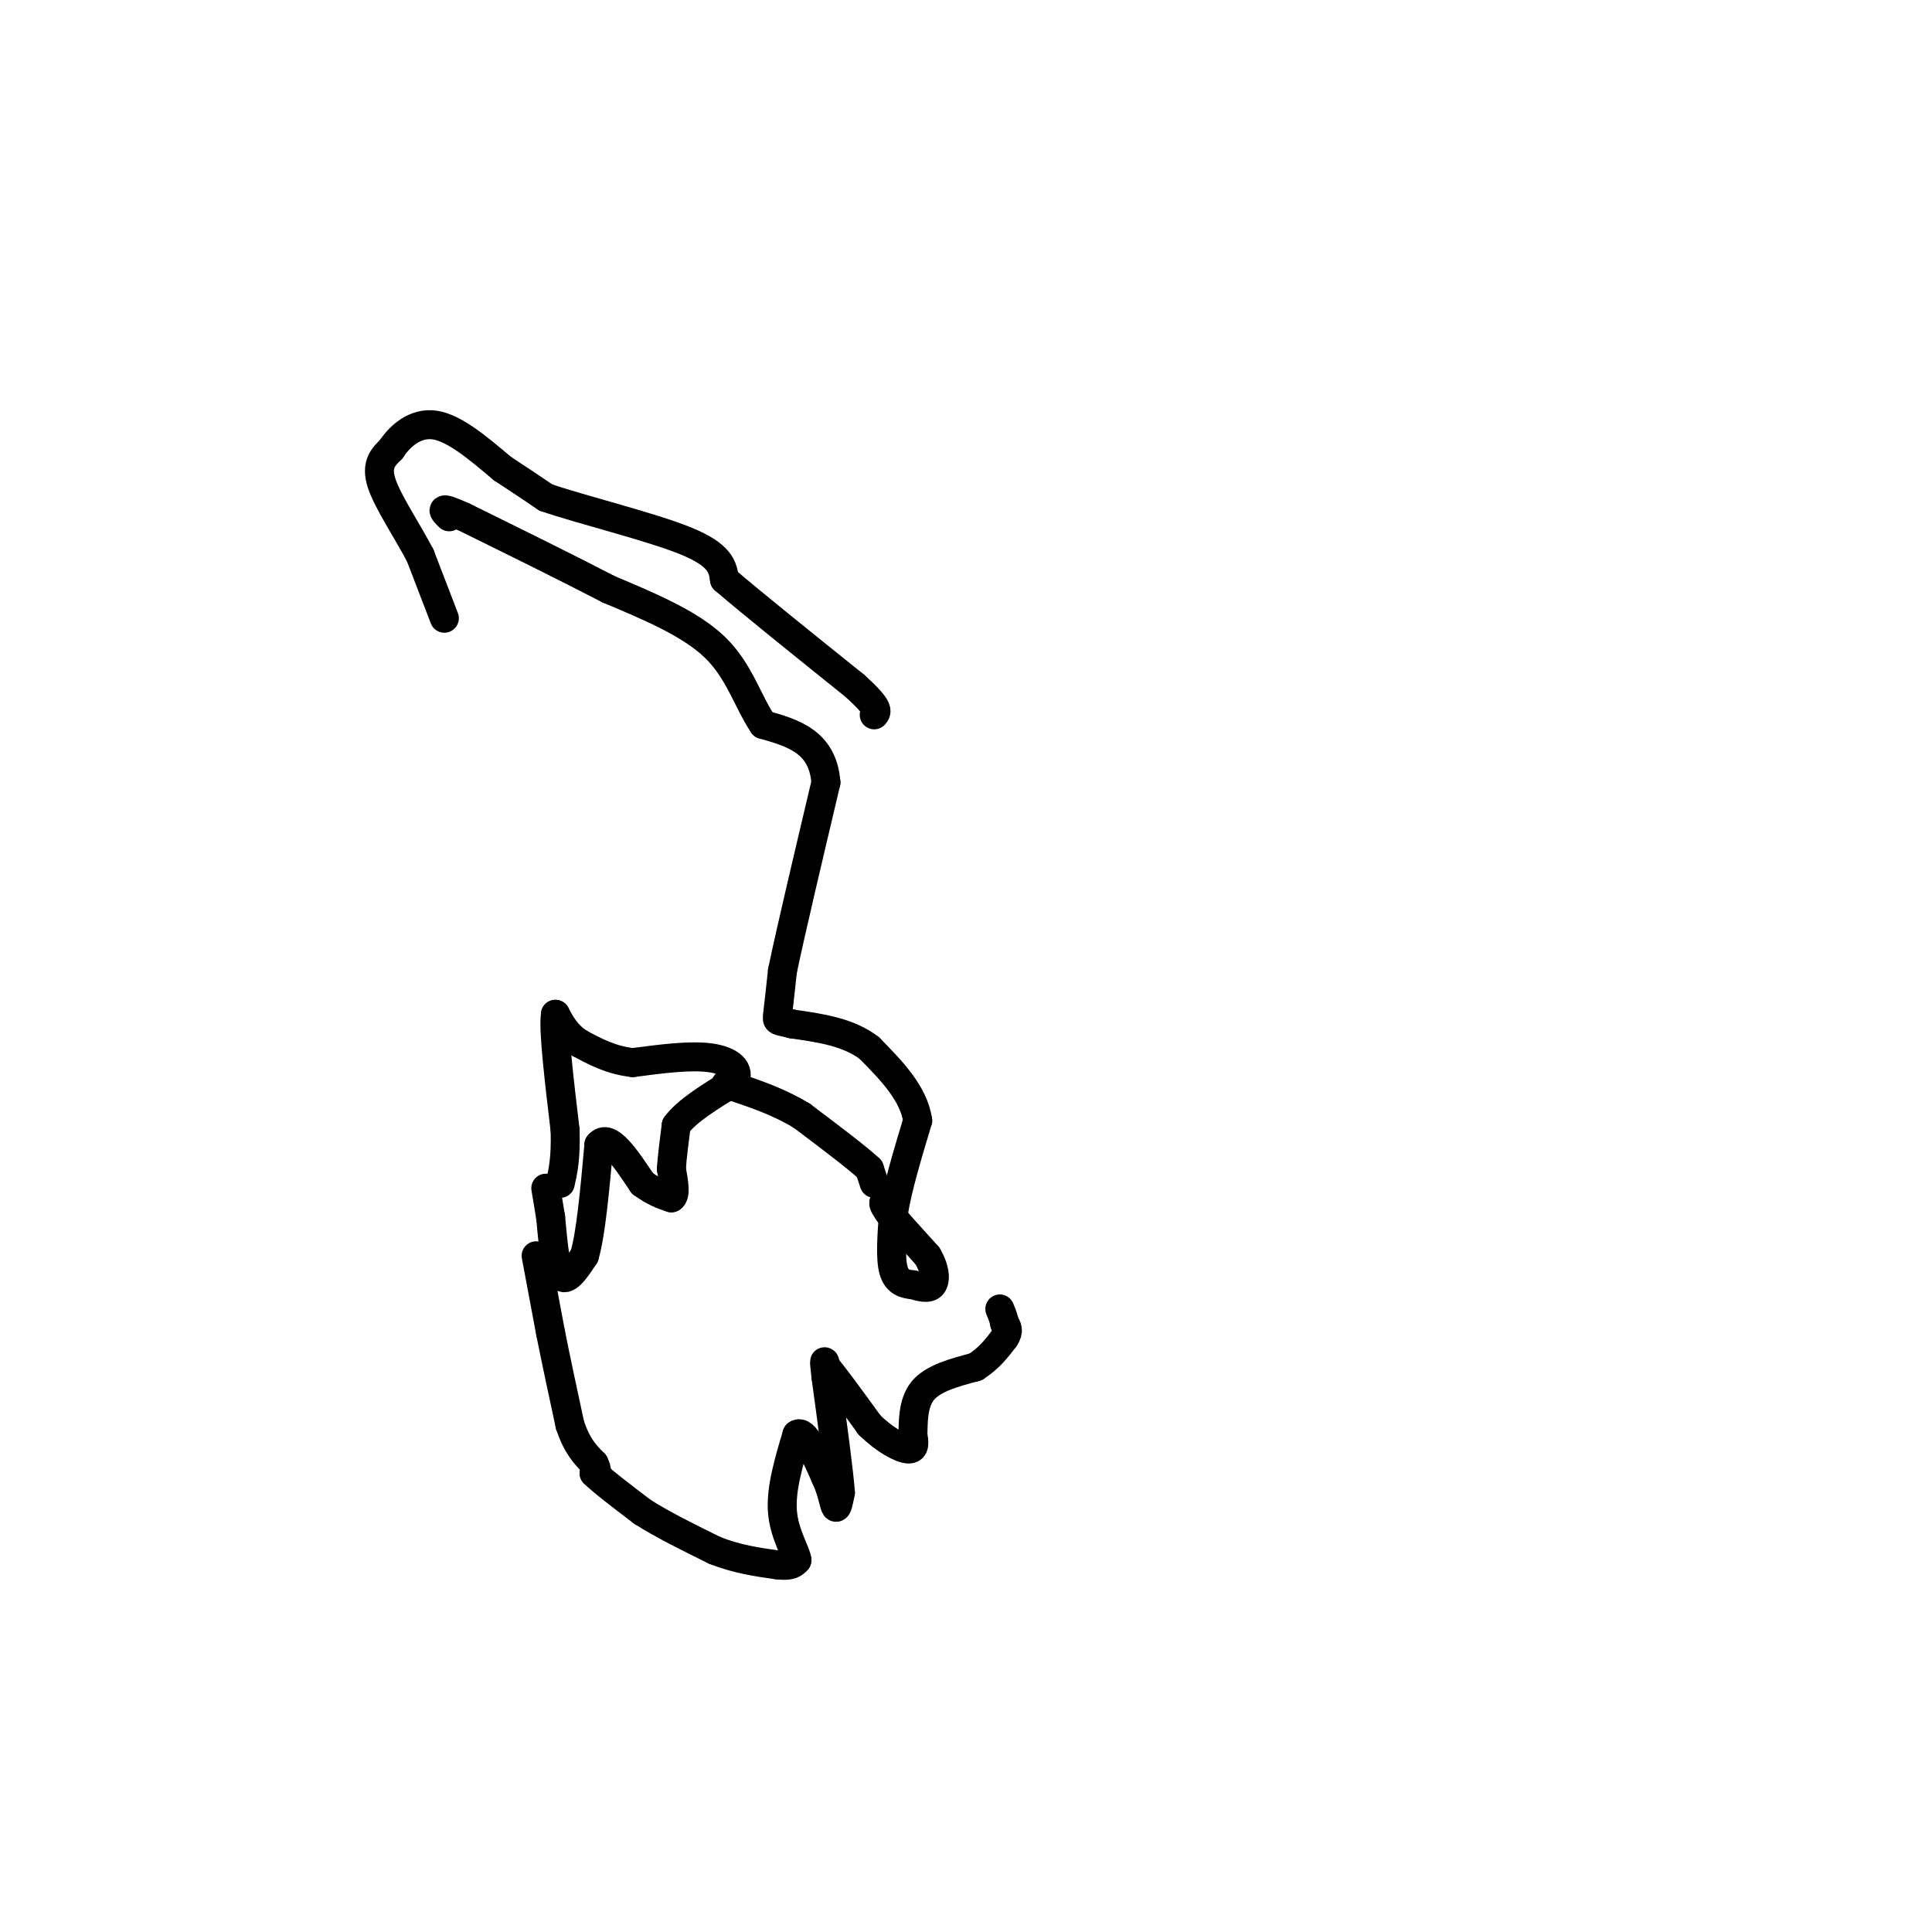 <svg viewBox='0 0 400 400' version='1.1' xmlns='http://www.w3.org/2000/svg' xmlns:xlink='http://www.w3.org/1999/xlink'><g fill='none' stroke='#000000' stroke-width='6' stroke-linecap='round' stroke-linejoin='round'><path d='M113,246c0.000,0.000 1.000,6.000 1,6'/><path d='M114,252c0.378,3.778 0.822,10.222 2,12c1.178,1.778 3.089,-1.111 5,-4'/><path d='M121,260c1.333,-4.500 2.167,-13.750 3,-23'/><path d='M124,237c2.000,-2.500 5.500,2.750 9,8'/><path d='M133,245c2.500,1.833 4.250,2.417 6,3'/><path d='M139,248c1.000,-0.500 0.500,-3.250 0,-6'/><path d='M139,242c0.167,-2.500 0.583,-5.750 1,-9'/><path d='M140,233c2.167,-3.000 7.083,-6.000 12,-9'/><path d='M152,224c1.467,-2.556 -0.867,-4.444 -5,-5c-4.133,-0.556 -10.067,0.222 -16,1'/><path d='M131,220c-4.500,-0.500 -7.750,-2.250 -11,-4'/><path d='M120,216c-2.667,-1.667 -3.833,-3.833 -5,-6'/><path d='M115,210c-0.500,3.000 0.750,13.500 2,24'/><path d='M117,234c0.167,5.833 -0.417,8.417 -1,11'/><path d='M111,260c0.000,0.000 3.000,16.000 3,16'/><path d='M114,276c1.167,5.833 2.583,12.417 4,19'/><path d='M118,295c1.500,4.500 3.250,6.250 5,8'/><path d='M123,303c0.833,1.667 0.417,1.833 0,2'/><path d='M123,305c1.667,1.667 5.833,4.833 10,8'/><path d='M133,313c4.167,2.667 9.583,5.333 15,8'/><path d='M148,321c4.667,1.833 8.833,2.417 13,3'/><path d='M161,324c2.833,0.333 3.417,-0.333 4,-1'/><path d='M165,323c-0.178,-1.667 -2.622,-5.333 -3,-10c-0.378,-4.667 1.311,-10.333 3,-16'/><path d='M165,297c1.500,-1.167 3.750,3.917 6,9'/><path d='M171,306c1.333,2.867 1.667,5.533 2,6c0.333,0.467 0.667,-1.267 1,-3'/><path d='M174,309c-0.333,-4.500 -1.667,-14.250 -3,-24'/><path d='M171,285c-0.500,-4.333 -0.250,-3.167 0,-2'/><path d='M171,283c1.500,1.667 5.250,6.833 9,12'/><path d='M180,295c3.133,3.111 6.467,4.889 8,5c1.533,0.111 1.267,-1.444 1,-3'/><path d='M189,297c0.111,-2.244 -0.111,-6.356 2,-9c2.111,-2.644 6.556,-3.822 11,-5'/><path d='M202,283c2.833,-1.833 4.417,-3.917 6,-6'/><path d='M208,277c1.000,-1.500 0.500,-2.250 0,-3'/><path d='M208,274c-0.167,-1.000 -0.583,-2.000 -1,-3'/><path d='M181,245c0.000,0.000 -1.000,-3.000 -1,-3'/><path d='M180,242c-2.500,-2.333 -8.250,-6.667 -14,-11'/><path d='M166,231c-4.667,-2.833 -9.333,-4.417 -14,-6'/><path d='M152,225c-2.500,-1.000 -1.750,-0.500 -1,0'/><path d='M185,249c0.000,0.000 -2.000,0.000 -2,0'/><path d='M183,249c-0.167,0.333 0.417,1.167 1,2'/><path d='M184,251c1.500,1.833 4.750,5.417 8,9'/><path d='M192,260c1.644,2.733 1.756,5.067 1,6c-0.756,0.933 -2.378,0.467 -4,0'/><path d='M189,266c-1.511,-0.133 -3.289,-0.467 -4,-3c-0.711,-2.533 -0.356,-7.267 0,-12'/><path d='M185,251c0.833,-5.167 2.917,-12.083 5,-19'/><path d='M190,232c-0.833,-5.667 -5.417,-10.333 -10,-15'/><path d='M180,217c-4.333,-3.333 -10.167,-4.167 -16,-5'/><path d='M164,212c-3.200,-0.822 -3.200,-0.378 -3,-2c0.200,-1.622 0.600,-5.311 1,-9'/><path d='M162,201c1.667,-8.000 5.333,-23.500 9,-39'/><path d='M171,162c-0.667,-8.500 -6.833,-10.250 -13,-12'/><path d='M158,150c-3.267,-4.889 -4.933,-11.111 -10,-16c-5.067,-4.889 -13.533,-8.444 -22,-12'/><path d='M126,122c-8.667,-4.500 -19.333,-9.750 -30,-15'/><path d='M96,107c-5.500,-2.500 -4.250,-1.250 -3,0'/><path d='M92,128c0.000,0.000 -5.000,-13.000 -5,-13'/><path d='M87,115c-2.644,-5.044 -6.756,-11.156 -8,-15c-1.244,-3.844 0.378,-5.422 2,-7'/><path d='M81,93c1.689,-2.600 4.911,-5.600 9,-5c4.089,0.600 9.044,4.800 14,9'/><path d='M104,97c3.833,2.500 6.417,4.250 9,6'/><path d='M113,103c7.489,2.578 21.711,6.022 29,9c7.289,2.978 7.644,5.489 8,8'/><path d='M150,120c5.833,5.000 16.417,13.500 27,22'/><path d='M177,142c5.167,4.667 4.583,5.333 4,6'/></g>
</svg>